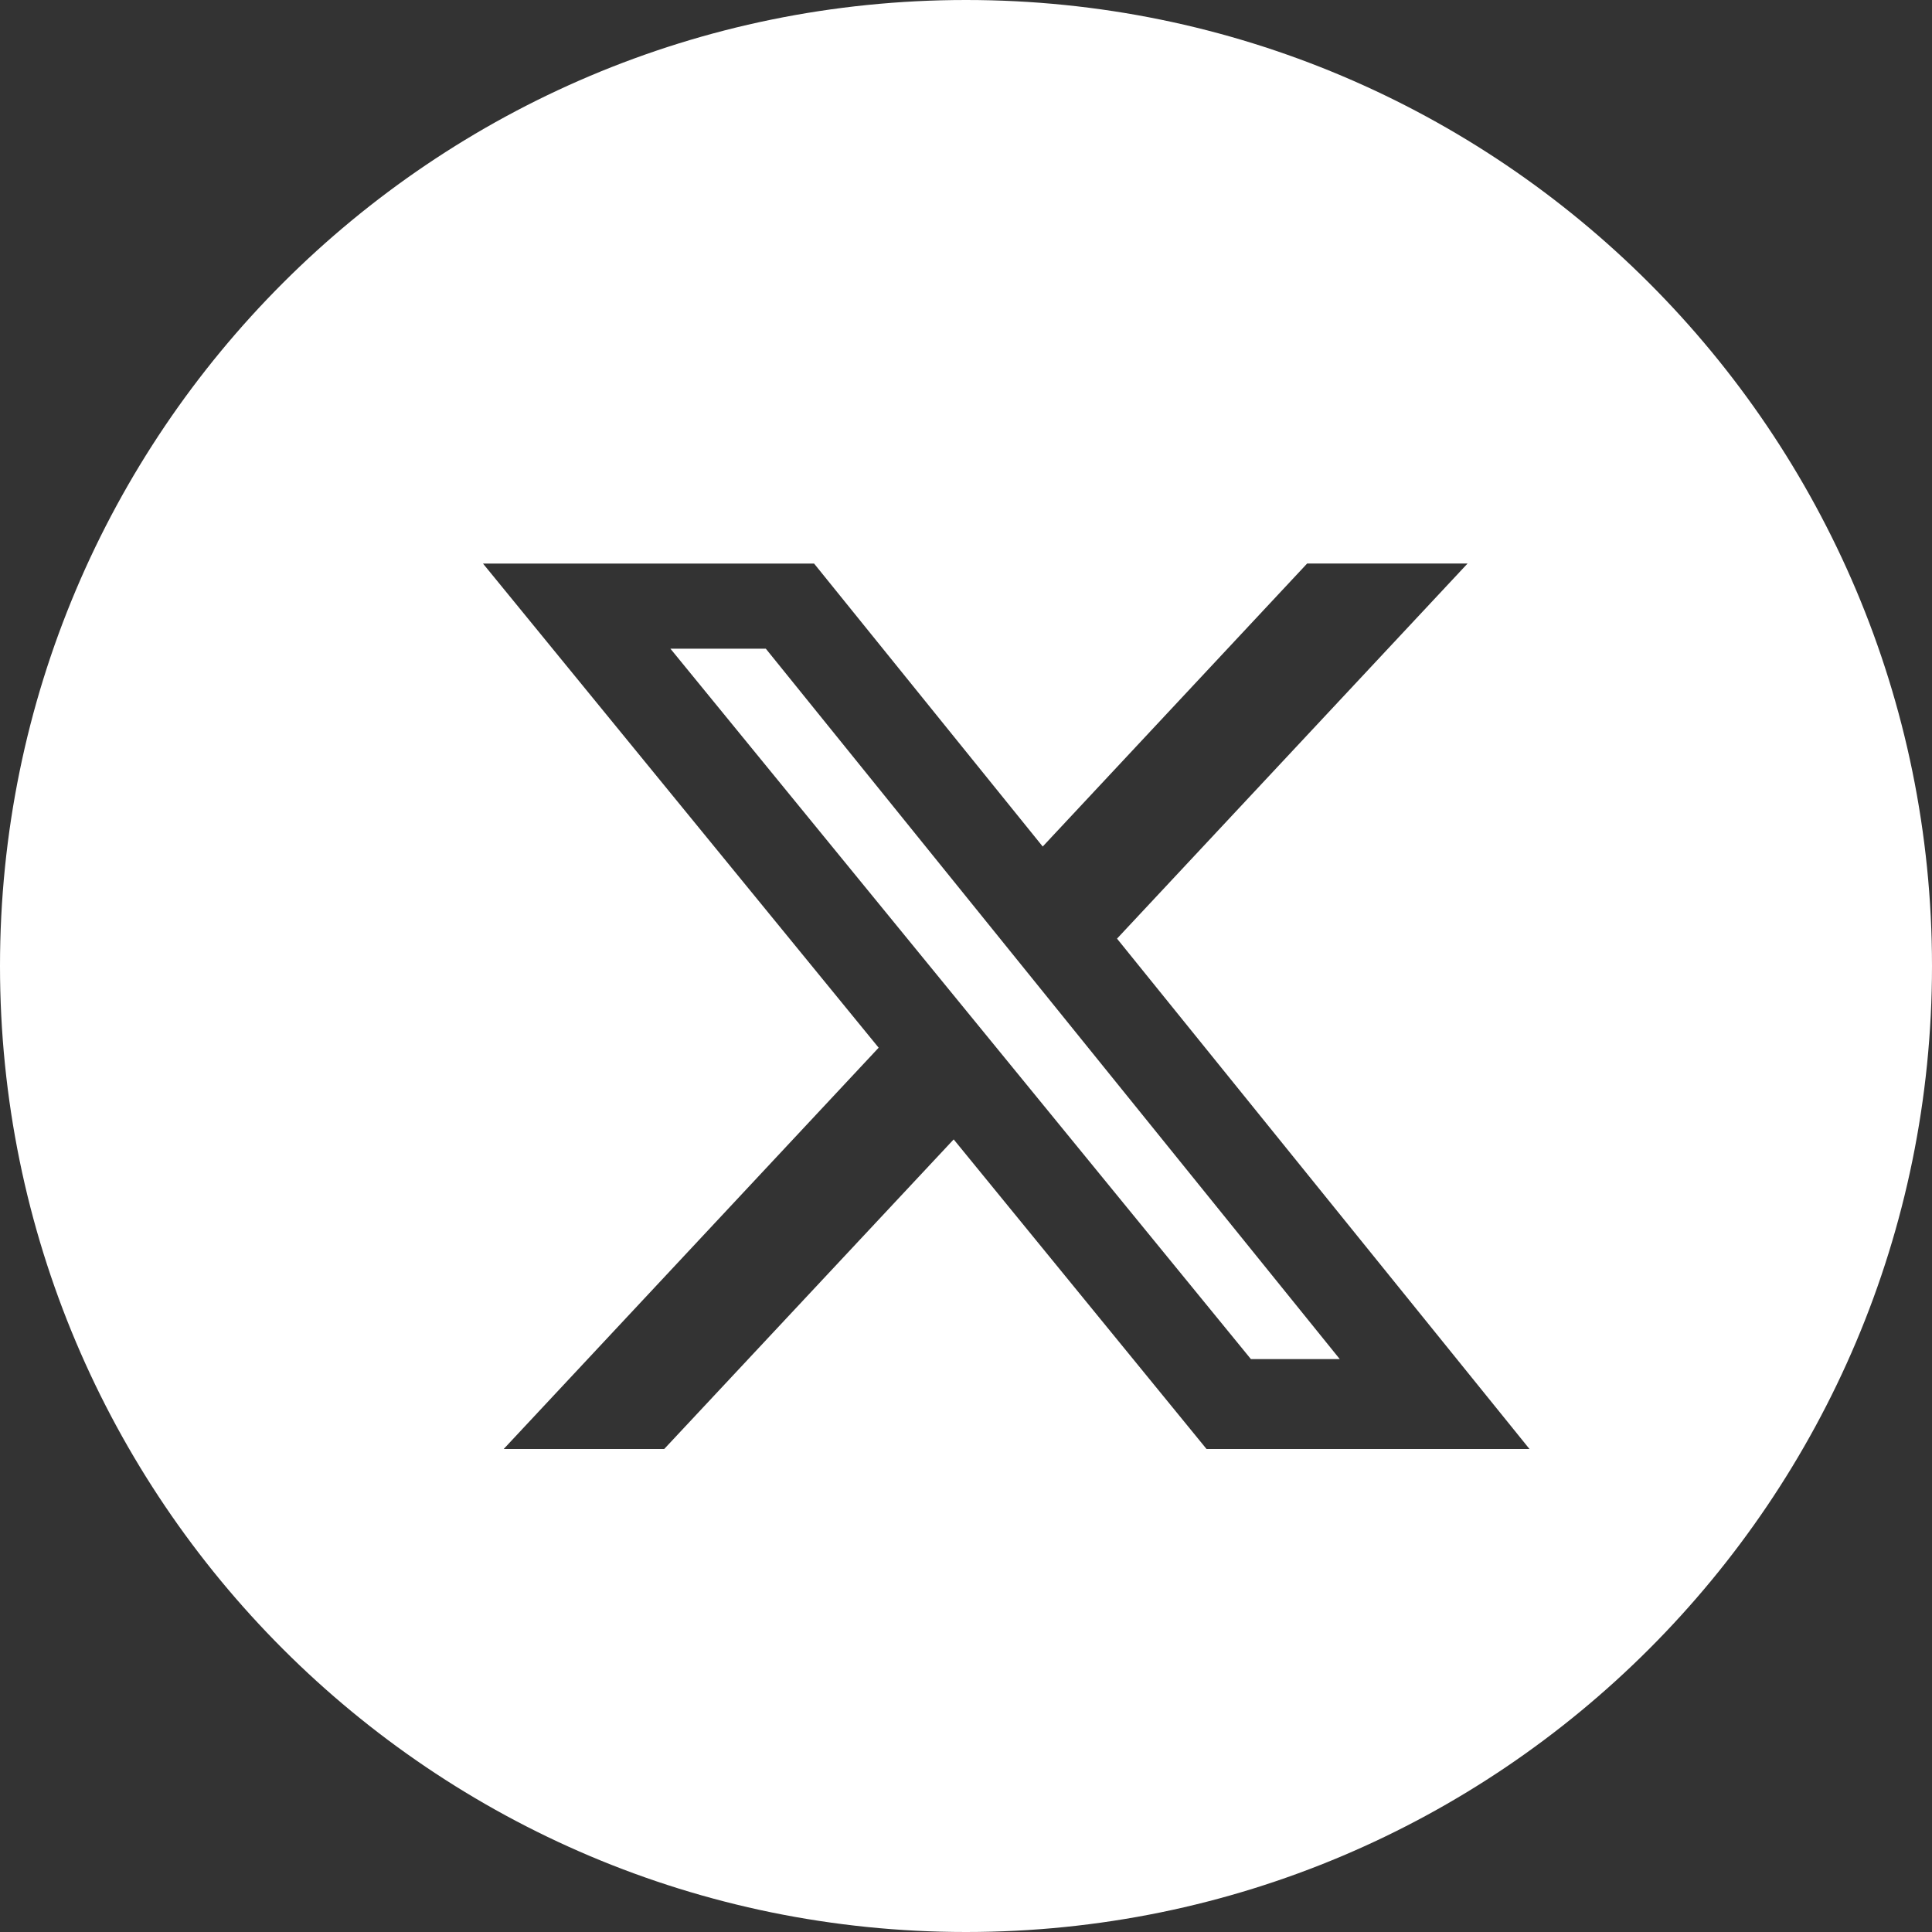<svg width="24" height="24" viewBox="0 0 24 24" fill="none" xmlns="http://www.w3.org/2000/svg">
<rect x="0" y="0" width="24" height="24" fill="#333333" stroke="none"/>
<g clip-path="url(#clip0_2129_2261)">
<path fill-rule="evenodd" clip-rule="evenodd" d="M12 24C18.627 24 24 18.627 24 12C24 5.373 18.627 0 12 0C5.373 0 0 5.373 0 12C0 18.627 5.373 24 12 24ZM18.231 7H16.238L12.953 10.516L10.113 7.001H6L10.915 13.015L6.257 18H8.251L11.847 14.154L14.988 18H19L13.876 11.66L18.231 7ZM16.643 16.883H15.539L8.328 8.058H9.513L16.643 16.883Z" fill="white"/>
</g>
<defs>
<clipPath id="clip0_2129_2261">
<rect width="24" height="24" fill="white"/>
</clipPath>
</defs>
</svg>
